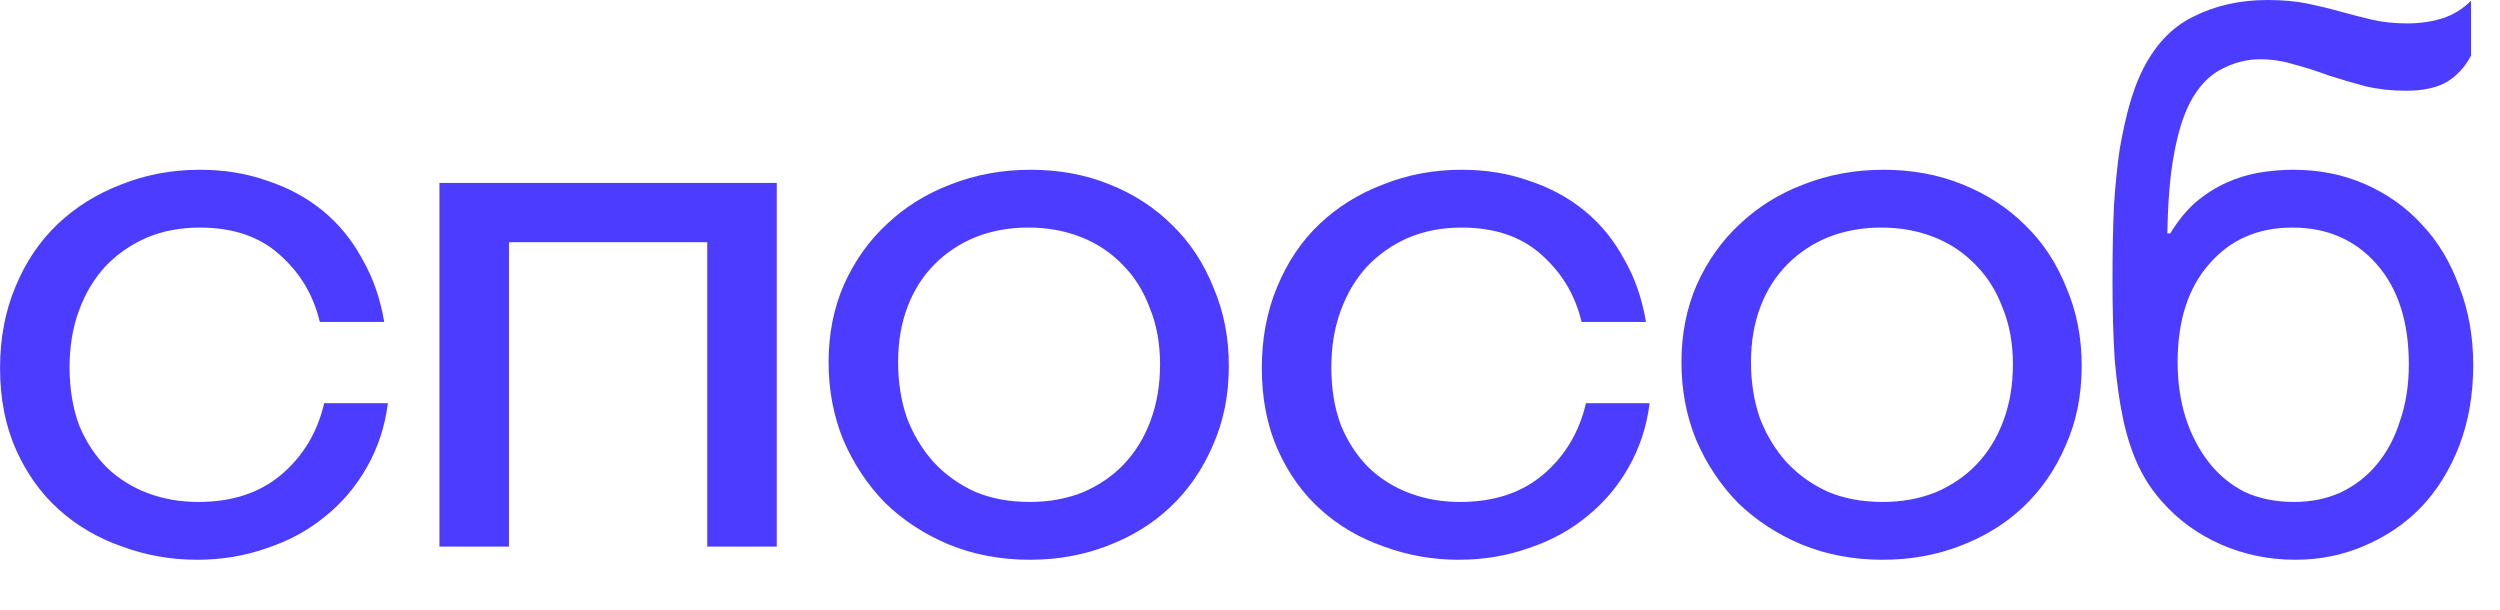<?xml version="1.0" encoding="UTF-8"?> <svg xmlns="http://www.w3.org/2000/svg" width="41" height="10" viewBox="0 0 41 10" fill="none"><path d="M3.277 2.784C3.677 2.784 4.045 2.844 4.381 2.964C4.725 3.076 5.029 3.24 5.293 3.456C5.557 3.672 5.773 3.936 5.941 4.248C6.117 4.552 6.237 4.896 6.301 5.28H5.245C5.141 4.84 4.921 4.472 4.585 4.176C4.257 3.88 3.821 3.732 3.277 3.732C2.957 3.732 2.665 3.788 2.401 3.9C2.145 4.012 1.921 4.168 1.729 4.368C1.545 4.568 1.401 4.808 1.297 5.088C1.193 5.368 1.141 5.68 1.141 6.024C1.141 6.376 1.193 6.692 1.297 6.972C1.409 7.244 1.561 7.476 1.753 7.668C1.945 7.852 2.169 7.992 2.425 8.088C2.681 8.184 2.957 8.232 3.253 8.232C3.805 8.232 4.257 8.084 4.609 7.788C4.969 7.484 5.205 7.092 5.317 6.612H6.361C6.313 6.996 6.197 7.348 6.013 7.668C5.837 7.98 5.609 8.248 5.329 8.472C5.057 8.696 4.741 8.868 4.381 8.988C4.021 9.116 3.637 9.18 3.229 9.18C2.805 9.18 2.397 9.108 2.005 8.964C1.613 8.828 1.269 8.628 0.973 8.364C0.677 8.1 0.441 7.772 0.265 7.38C0.089 6.988 0.001 6.54 0.001 6.036C0.001 5.548 0.085 5.104 0.253 4.704C0.421 4.296 0.653 3.952 0.949 3.672C1.245 3.392 1.593 3.176 1.993 3.024C2.393 2.864 2.821 2.784 3.277 2.784ZM7.207 8.964V3H12.739V8.964H11.599V3.972H8.347V8.964H7.207ZM20.153 6C20.153 6.48 20.065 6.916 19.889 7.308C19.721 7.7 19.489 8.036 19.193 8.316C18.905 8.588 18.561 8.8 18.161 8.952C17.769 9.104 17.345 9.18 16.889 9.18C16.409 9.18 15.965 9.096 15.557 8.928C15.157 8.76 14.809 8.532 14.513 8.244C14.225 7.948 13.997 7.604 13.829 7.212C13.669 6.82 13.589 6.396 13.589 5.94C13.589 5.476 13.673 5.052 13.841 4.668C14.017 4.276 14.253 3.944 14.549 3.672C14.845 3.392 15.193 3.176 15.593 3.024C16.001 2.864 16.437 2.784 16.901 2.784C17.373 2.784 17.805 2.864 18.197 3.024C18.597 3.184 18.941 3.408 19.229 3.696C19.517 3.976 19.741 4.316 19.901 4.716C20.069 5.108 20.153 5.536 20.153 6ZM19.025 5.976C19.025 5.632 18.969 5.324 18.857 5.052C18.753 4.772 18.605 4.536 18.413 4.344C18.221 4.144 17.993 3.992 17.729 3.888C17.465 3.784 17.177 3.732 16.865 3.732C16.553 3.732 16.265 3.784 16.001 3.888C15.745 3.992 15.521 4.14 15.329 4.332C15.137 4.524 14.989 4.756 14.885 5.028C14.781 5.3 14.729 5.604 14.729 5.94C14.729 6.268 14.777 6.572 14.873 6.852C14.977 7.124 15.121 7.364 15.305 7.572C15.497 7.78 15.725 7.944 15.989 8.064C16.253 8.176 16.553 8.232 16.889 8.232C17.201 8.232 17.489 8.18 17.753 8.076C18.017 7.964 18.241 7.812 18.425 7.62C18.617 7.42 18.765 7.18 18.869 6.9C18.973 6.62 19.025 6.312 19.025 5.976ZM23.97 2.784C24.37 2.784 24.738 2.844 25.074 2.964C25.418 3.076 25.722 3.24 25.986 3.456C26.25 3.672 26.466 3.936 26.634 4.248C26.81 4.552 26.93 4.896 26.994 5.28H25.938C25.834 4.84 25.614 4.472 25.278 4.176C24.95 3.88 24.514 3.732 23.97 3.732C23.65 3.732 23.358 3.788 23.094 3.9C22.838 4.012 22.614 4.168 22.422 4.368C22.238 4.568 22.094 4.808 21.99 5.088C21.886 5.368 21.834 5.68 21.834 6.024C21.834 6.376 21.886 6.692 21.99 6.972C22.102 7.244 22.254 7.476 22.446 7.668C22.638 7.852 22.862 7.992 23.118 8.088C23.374 8.184 23.65 8.232 23.946 8.232C24.498 8.232 24.95 8.084 25.302 7.788C25.662 7.484 25.898 7.092 26.01 6.612H27.054C27.006 6.996 26.89 7.348 26.706 7.668C26.53 7.98 26.302 8.248 26.022 8.472C25.75 8.696 25.434 8.868 25.074 8.988C24.714 9.116 24.33 9.18 23.922 9.18C23.498 9.18 23.09 9.108 22.698 8.964C22.306 8.828 21.962 8.628 21.666 8.364C21.37 8.1 21.134 7.772 20.958 7.38C20.782 6.988 20.694 6.54 20.694 6.036C20.694 5.548 20.778 5.104 20.946 4.704C21.114 4.296 21.346 3.952 21.642 3.672C21.938 3.392 22.286 3.176 22.686 3.024C23.086 2.864 23.514 2.784 23.97 2.784ZM34.14 6C34.14 6.48 34.052 6.916 33.876 7.308C33.708 7.7 33.476 8.036 33.18 8.316C32.892 8.588 32.548 8.8 32.148 8.952C31.756 9.104 31.332 9.18 30.876 9.18C30.396 9.18 29.952 9.096 29.544 8.928C29.144 8.76 28.796 8.532 28.5 8.244C28.212 7.948 27.984 7.604 27.816 7.212C27.656 6.82 27.576 6.396 27.576 5.94C27.576 5.476 27.66 5.052 27.828 4.668C28.004 4.276 28.24 3.944 28.536 3.672C28.832 3.392 29.18 3.176 29.58 3.024C29.988 2.864 30.424 2.784 30.888 2.784C31.36 2.784 31.792 2.864 32.184 3.024C32.584 3.184 32.928 3.408 33.216 3.696C33.504 3.976 33.728 4.316 33.888 4.716C34.056 5.108 34.14 5.536 34.14 6ZM33.012 5.976C33.012 5.632 32.956 5.324 32.844 5.052C32.74 4.772 32.592 4.536 32.4 4.344C32.208 4.144 31.98 3.992 31.716 3.888C31.452 3.784 31.164 3.732 30.852 3.732C30.54 3.732 30.252 3.784 29.988 3.888C29.732 3.992 29.508 4.14 29.316 4.332C29.124 4.524 28.976 4.756 28.872 5.028C28.768 5.3 28.716 5.604 28.716 5.94C28.716 6.268 28.764 6.572 28.86 6.852C28.964 7.124 29.108 7.364 29.292 7.572C29.484 7.78 29.712 7.944 29.976 8.064C30.24 8.176 30.54 8.232 30.876 8.232C31.188 8.232 31.476 8.18 31.74 8.076C32.004 7.964 32.228 7.812 32.412 7.62C32.604 7.42 32.752 7.18 32.856 6.9C32.96 6.62 33.012 6.312 33.012 5.976ZM40.525 0.912C40.429 1.096 40.297 1.24 40.129 1.344C39.961 1.44 39.737 1.488 39.457 1.488C39.225 1.488 39.005 1.464 38.797 1.416C38.589 1.36 38.385 1.3 38.185 1.236C37.993 1.164 37.805 1.104 37.621 1.056C37.437 1 37.253 0.972 37.069 0.972C36.845 0.972 36.629 1.028 36.421 1.14C36.221 1.244 36.053 1.424 35.917 1.68C35.805 1.896 35.717 2.18 35.653 2.532C35.589 2.876 35.553 3.308 35.545 3.828H35.593C35.713 3.628 35.849 3.46 36.001 3.324C36.161 3.188 36.329 3.08 36.505 3C36.681 2.92 36.861 2.864 37.045 2.832C37.237 2.8 37.425 2.784 37.609 2.784C38.041 2.784 38.437 2.864 38.797 3.024C39.157 3.184 39.465 3.404 39.721 3.684C39.985 3.964 40.189 4.304 40.333 4.704C40.485 5.096 40.561 5.524 40.561 5.988C40.561 6.468 40.485 6.908 40.333 7.308C40.181 7.7 39.973 8.036 39.709 8.316C39.445 8.588 39.133 8.8 38.773 8.952C38.421 9.104 38.045 9.18 37.645 9.18C37.213 9.18 36.805 9.096 36.421 8.928C36.045 8.76 35.729 8.532 35.473 8.244C35.313 8.068 35.181 7.872 35.077 7.656C34.973 7.44 34.889 7.188 34.825 6.9C34.761 6.604 34.713 6.268 34.681 5.892C34.657 5.516 34.645 5.084 34.645 4.596C34.645 4.132 34.653 3.724 34.669 3.372C34.693 3.012 34.725 2.7 34.765 2.436C34.813 2.164 34.865 1.928 34.921 1.728C34.977 1.528 35.041 1.352 35.113 1.2C35.321 0.76 35.605 0.452 35.965 0.276C36.325 0.092 36.733 0 37.189 0C37.437 0 37.657 0.02 37.849 0.06C38.041 0.1 38.221 0.144 38.389 0.192C38.565 0.24 38.737 0.284 38.905 0.324C39.081 0.364 39.273 0.384 39.481 0.384C39.689 0.384 39.881 0.356 40.057 0.3C40.233 0.244 40.389 0.148 40.525 0.012V0.912ZM39.505 5.976C39.505 5.28 39.329 4.732 38.977 4.332C38.625 3.932 38.165 3.732 37.597 3.732C37.029 3.732 36.573 3.932 36.229 4.332C35.885 4.724 35.713 5.26 35.713 5.94C35.713 6.268 35.757 6.572 35.845 6.852C35.933 7.124 36.057 7.364 36.217 7.572C36.377 7.78 36.573 7.944 36.805 8.064C37.045 8.176 37.317 8.232 37.621 8.232C37.901 8.232 38.157 8.18 38.389 8.076C38.621 7.964 38.817 7.812 38.977 7.62C39.145 7.42 39.273 7.18 39.361 6.9C39.457 6.62 39.505 6.312 39.505 5.976Z" fill="#4B3CFF"></path></svg> 